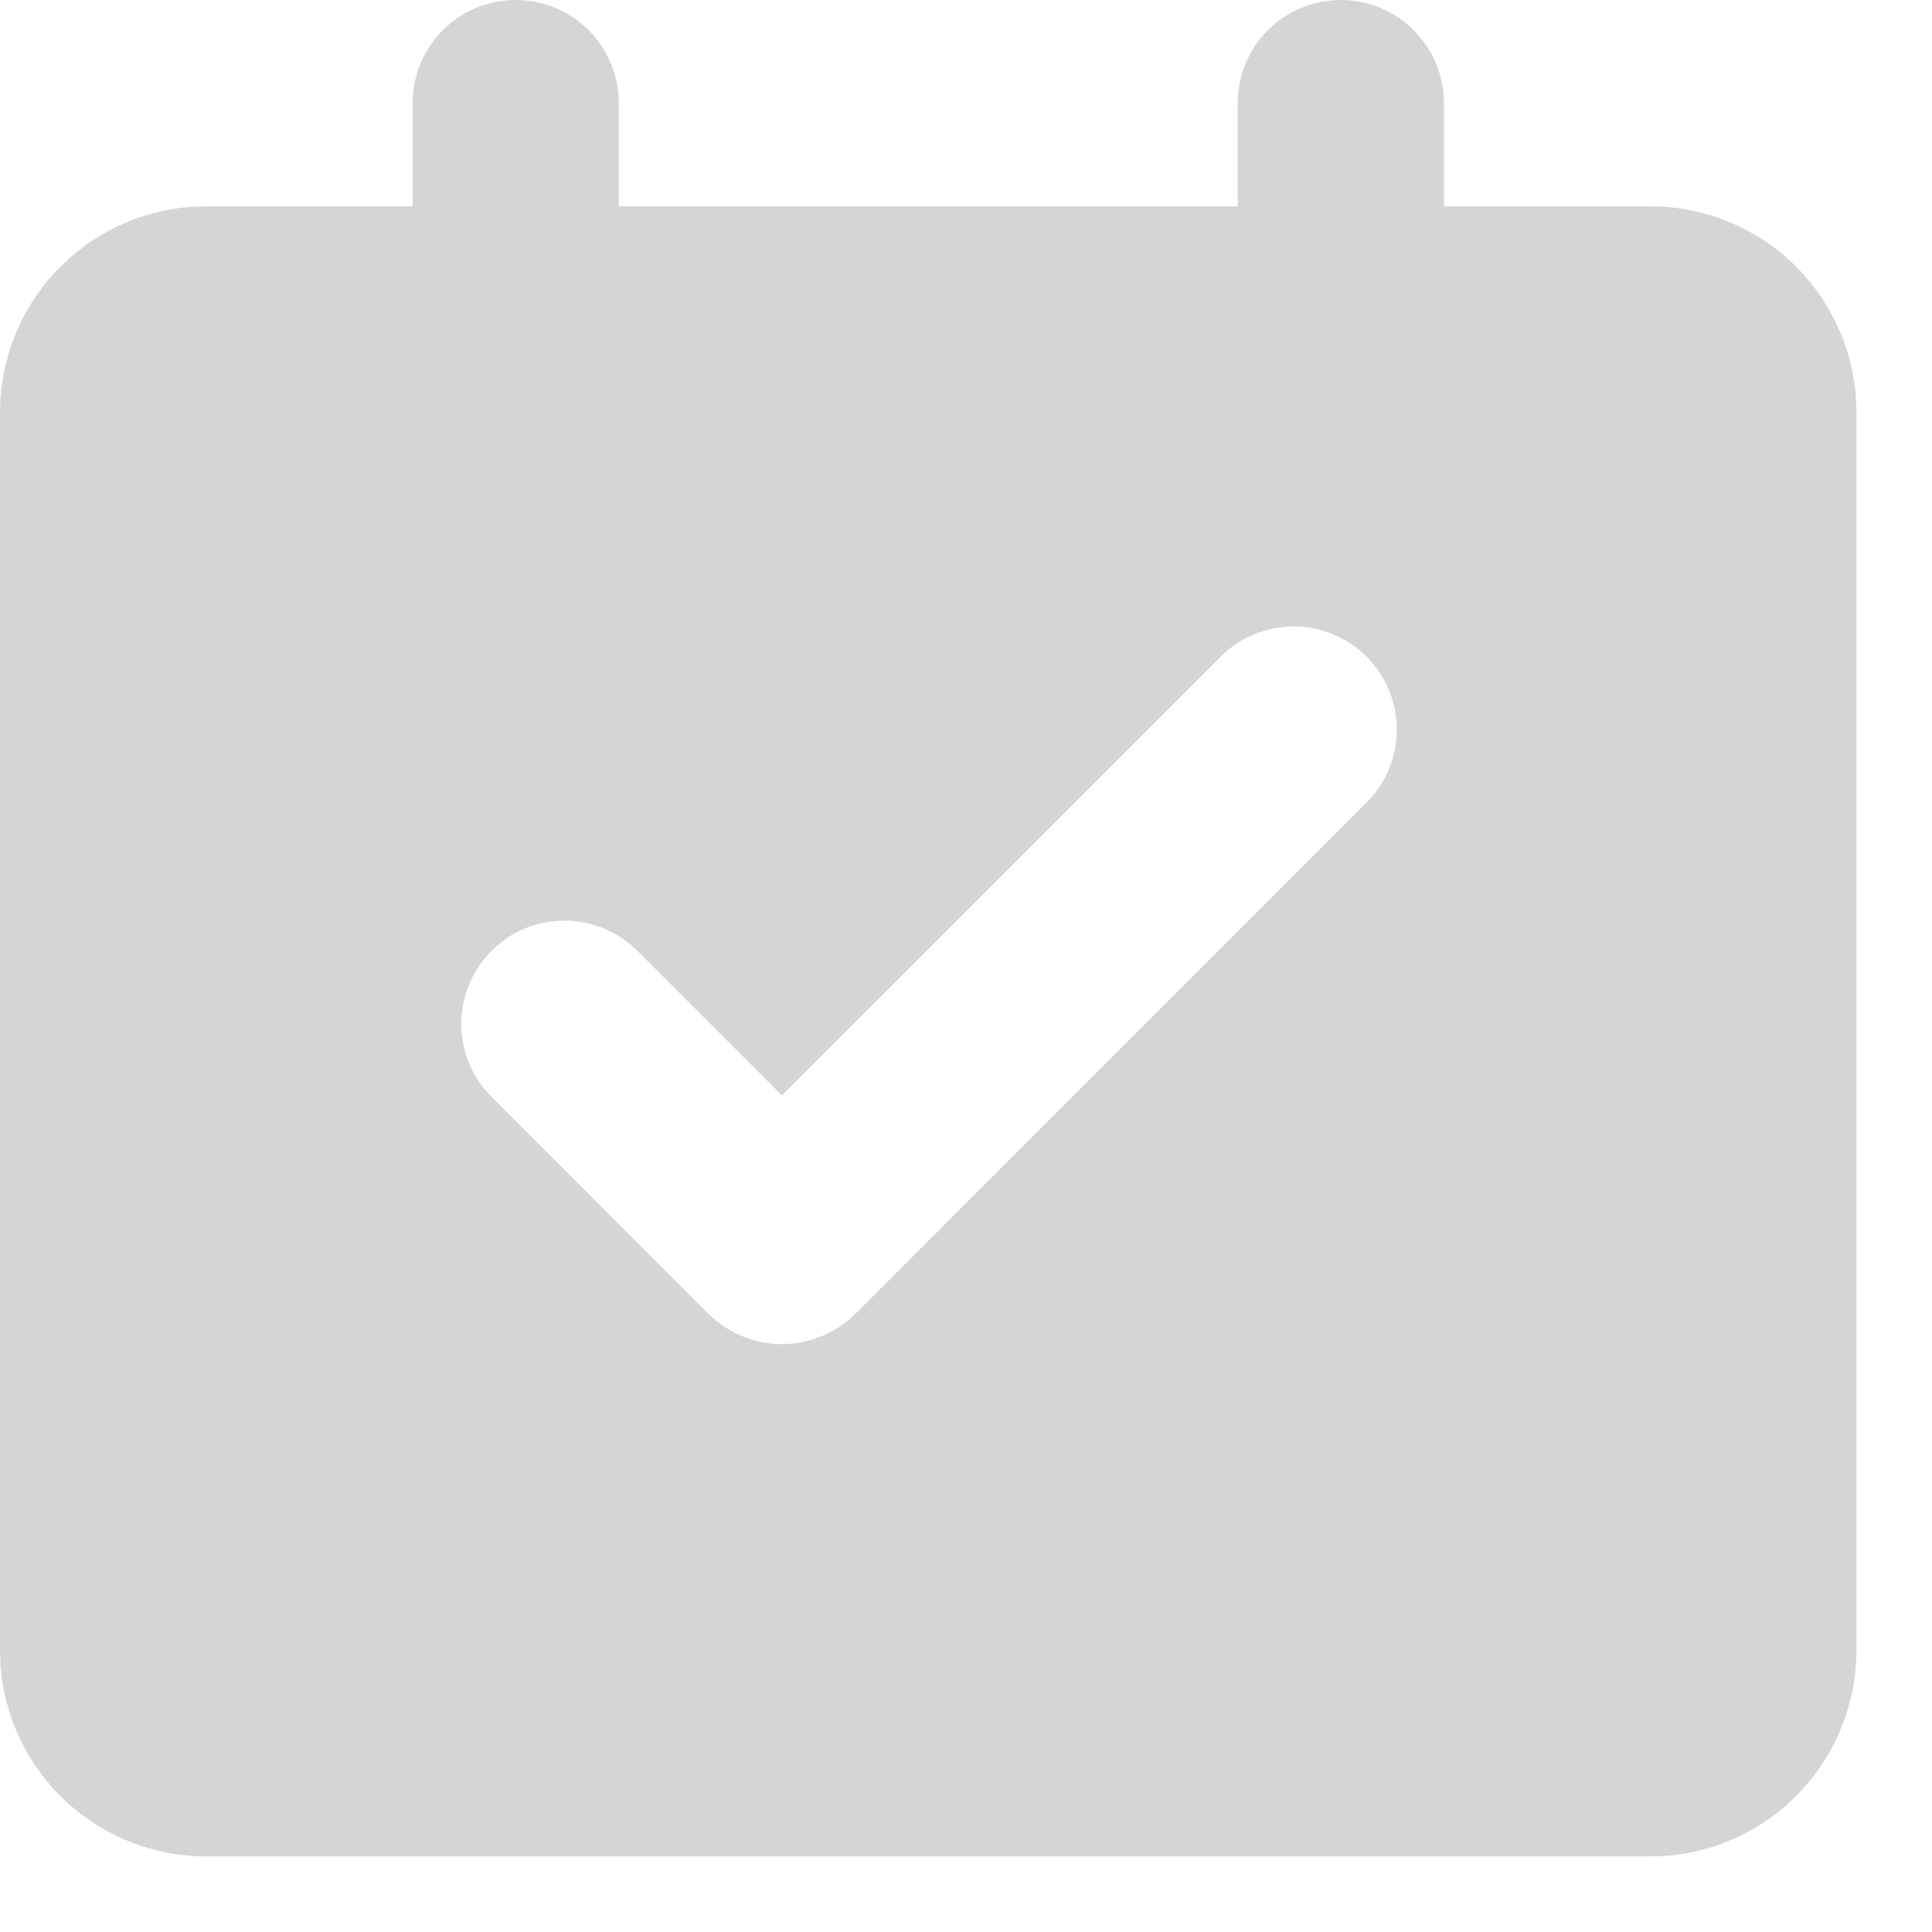 <svg width="18" height="18" viewBox="0 0 18 18" fill="none" xmlns="http://www.w3.org/2000/svg">
<path d="M12.492 0C12.746 0 12.991 0.101 13.171 0.281C13.351 0.462 13.453 0.706 13.453 0.961V1.922H15.374C15.859 1.922 16.326 2.105 16.682 2.434C17.037 2.764 17.255 3.216 17.291 3.699L17.296 3.844V15.374C17.296 15.859 17.113 16.326 16.783 16.682C16.454 17.037 16.002 17.255 15.518 17.291L15.374 17.296H1.922C1.437 17.296 0.97 17.113 0.614 16.783C0.259 16.454 0.041 16.002 0.005 15.518L9.63467e-08 15.374V3.844C-0 3.359 0.183 2.892 0.513 2.536C0.842 2.181 1.294 1.963 1.778 1.927L1.922 1.922H3.844V0.961C3.844 0.706 3.945 0.462 4.125 0.281C4.305 0.101 4.55 0 4.804 0C5.059 0 5.304 0.101 5.484 0.281C5.664 0.462 5.765 0.706 5.765 0.961V1.922H11.531V0.961C11.531 0.706 11.632 0.462 11.812 0.281C11.992 0.101 12.237 0 12.492 0ZM11.362 6.13L7.285 10.206L5.926 8.847C5.745 8.672 5.502 8.575 5.25 8.577C4.998 8.579 4.757 8.68 4.579 8.859C4.401 9.037 4.3 9.278 4.297 9.53C4.295 9.782 4.392 10.024 4.567 10.206L6.598 12.238C6.689 12.328 6.796 12.4 6.913 12.448C7.031 12.497 7.157 12.523 7.285 12.523C7.413 12.523 7.539 12.497 7.657 12.448C7.774 12.4 7.881 12.328 7.972 12.238L12.72 7.488C12.812 7.4 12.885 7.294 12.936 7.176C12.986 7.059 13.012 6.933 13.014 6.805C13.015 6.678 12.99 6.551 12.942 6.433C12.894 6.315 12.822 6.208 12.732 6.118C12.642 6.027 12.535 5.956 12.417 5.908C12.299 5.859 12.172 5.835 12.044 5.836C11.917 5.837 11.791 5.864 11.674 5.914C11.556 5.965 11.45 6.038 11.362 6.13Z" fill="#D5D5D5"/>
</svg>
